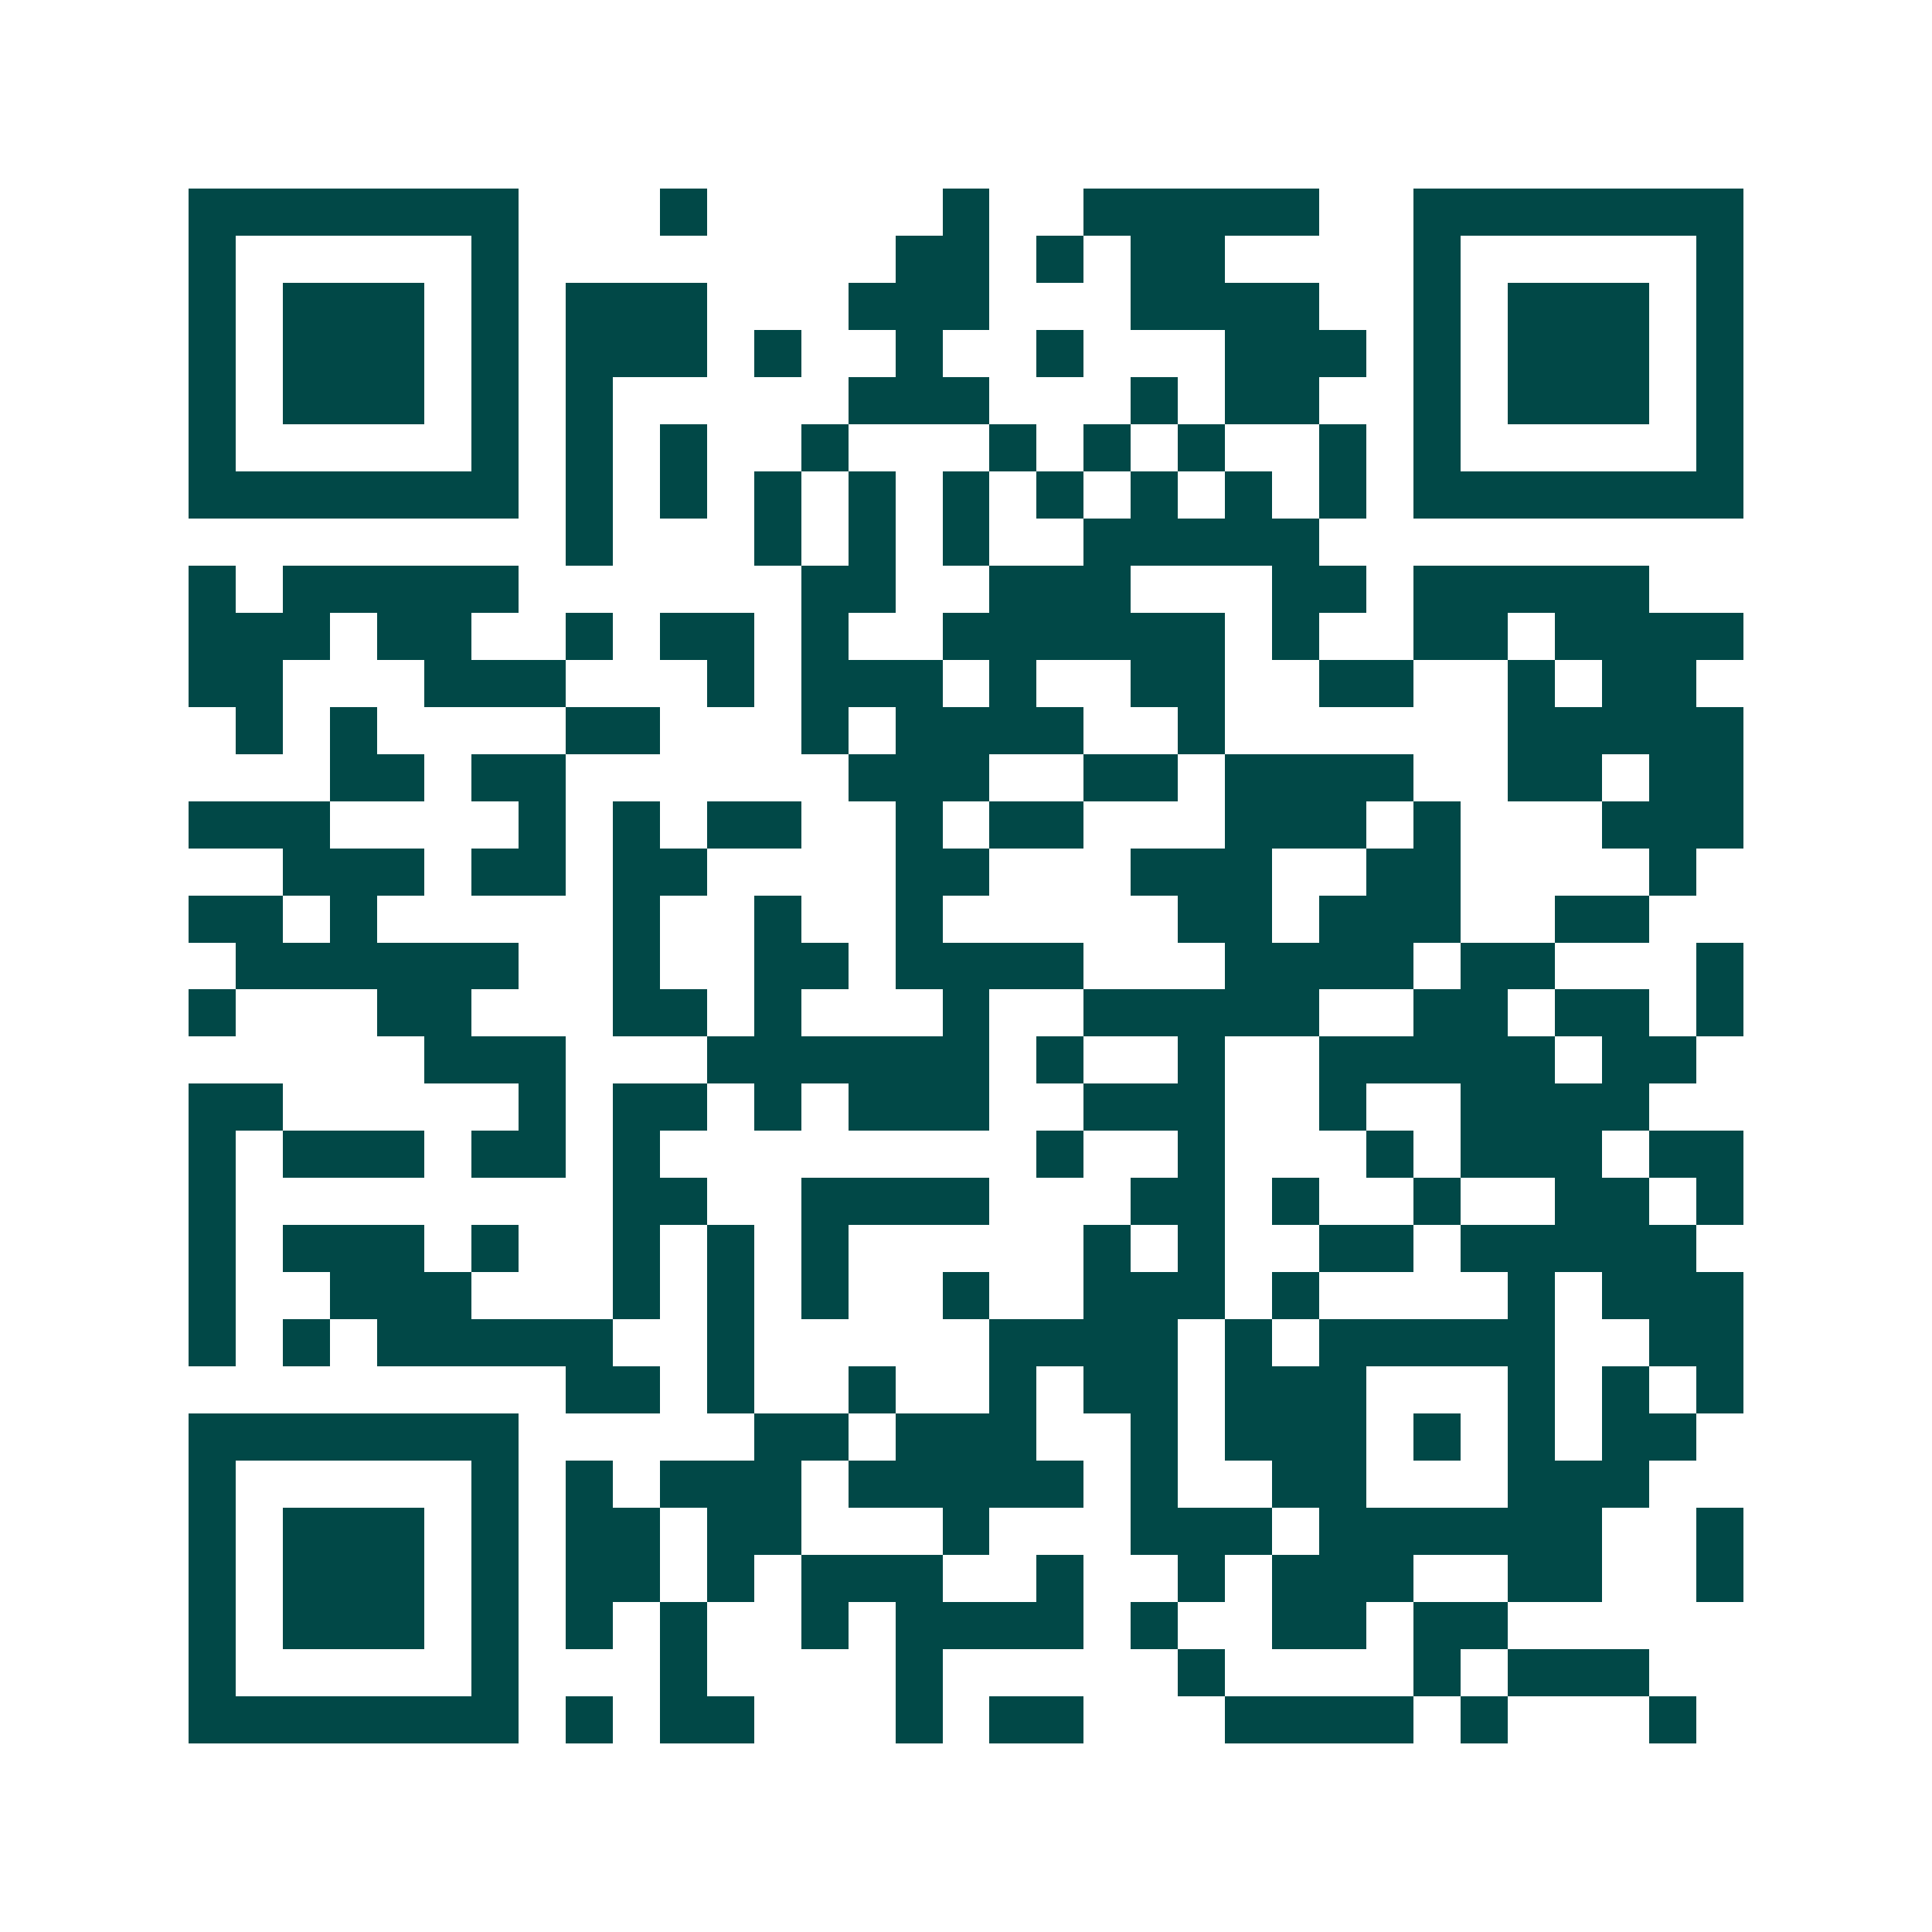 <svg xmlns="http://www.w3.org/2000/svg" width="200" height="200" viewBox="0 0 41 41" shape-rendering="crispEdges"><path fill="#ffffff" d="M0 0h41v41H0z"/><path stroke="#014847" d="M4 4.5h7m3 0h1m5 0h1m2 0h5m2 0h7M4 5.5h1m5 0h1m8 0h2m1 0h1m1 0h2m4 0h1m5 0h1M4 6.5h1m1 0h3m1 0h1m1 0h3m3 0h3m3 0h4m2 0h1m1 0h3m1 0h1M4 7.5h1m1 0h3m1 0h1m1 0h3m1 0h1m2 0h1m2 0h1m3 0h3m1 0h1m1 0h3m1 0h1M4 8.5h1m1 0h3m1 0h1m1 0h1m5 0h3m3 0h1m1 0h2m2 0h1m1 0h3m1 0h1M4 9.5h1m5 0h1m1 0h1m1 0h1m2 0h1m3 0h1m1 0h1m1 0h1m2 0h1m1 0h1m5 0h1M4 10.5h7m1 0h1m1 0h1m1 0h1m1 0h1m1 0h1m1 0h1m1 0h1m1 0h1m1 0h1m1 0h7M12 11.5h1m3 0h1m1 0h1m1 0h1m2 0h5M4 12.5h1m1 0h5m6 0h2m2 0h3m3 0h2m1 0h5M4 13.5h3m1 0h2m2 0h1m1 0h2m1 0h1m2 0h6m1 0h1m2 0h2m1 0h4M4 14.5h2m3 0h3m3 0h1m1 0h3m1 0h1m2 0h2m2 0h2m2 0h1m1 0h2M5 15.5h1m1 0h1m4 0h2m3 0h1m1 0h4m2 0h1m6 0h5M7 16.5h2m1 0h2m6 0h3m2 0h2m1 0h4m2 0h2m1 0h2M4 17.5h3m4 0h1m1 0h1m1 0h2m2 0h1m1 0h2m3 0h3m1 0h1m3 0h3M6 18.5h3m1 0h2m1 0h2m4 0h2m3 0h3m2 0h2m4 0h1M4 19.5h2m1 0h1m5 0h1m2 0h1m2 0h1m5 0h2m1 0h3m2 0h2M5 20.5h6m2 0h1m2 0h2m1 0h4m3 0h4m1 0h2m3 0h1M4 21.5h1m3 0h2m3 0h2m1 0h1m3 0h1m2 0h5m2 0h2m1 0h2m1 0h1M9 22.5h3m3 0h6m1 0h1m2 0h1m2 0h5m1 0h2M4 23.5h2m5 0h1m1 0h2m1 0h1m1 0h3m2 0h3m2 0h1m2 0h4M4 24.5h1m1 0h3m1 0h2m1 0h1m8 0h1m2 0h1m3 0h1m1 0h3m1 0h2M4 25.5h1m8 0h2m2 0h4m3 0h2m1 0h1m2 0h1m2 0h2m1 0h1M4 26.5h1m1 0h3m1 0h1m2 0h1m1 0h1m1 0h1m5 0h1m1 0h1m2 0h2m1 0h5M4 27.5h1m2 0h3m3 0h1m1 0h1m1 0h1m2 0h1m2 0h3m1 0h1m4 0h1m1 0h3M4 28.5h1m1 0h1m1 0h5m2 0h1m5 0h4m1 0h1m1 0h5m2 0h2M12 29.5h2m1 0h1m2 0h1m2 0h1m1 0h2m1 0h3m3 0h1m1 0h1m1 0h1M4 30.5h7m5 0h2m1 0h3m2 0h1m1 0h3m1 0h1m1 0h1m1 0h2M4 31.5h1m5 0h1m1 0h1m1 0h3m1 0h5m1 0h1m2 0h2m3 0h3M4 32.5h1m1 0h3m1 0h1m1 0h2m1 0h2m3 0h1m3 0h3m1 0h6m2 0h1M4 33.5h1m1 0h3m1 0h1m1 0h2m1 0h1m1 0h3m2 0h1m2 0h1m1 0h3m2 0h2m2 0h1M4 34.5h1m1 0h3m1 0h1m1 0h1m1 0h1m2 0h1m1 0h4m1 0h1m2 0h2m1 0h2M4 35.5h1m5 0h1m3 0h1m4 0h1m5 0h1m4 0h1m1 0h3M4 36.5h7m1 0h1m1 0h2m3 0h1m1 0h2m3 0h4m1 0h1m3 0h1"/></svg>
